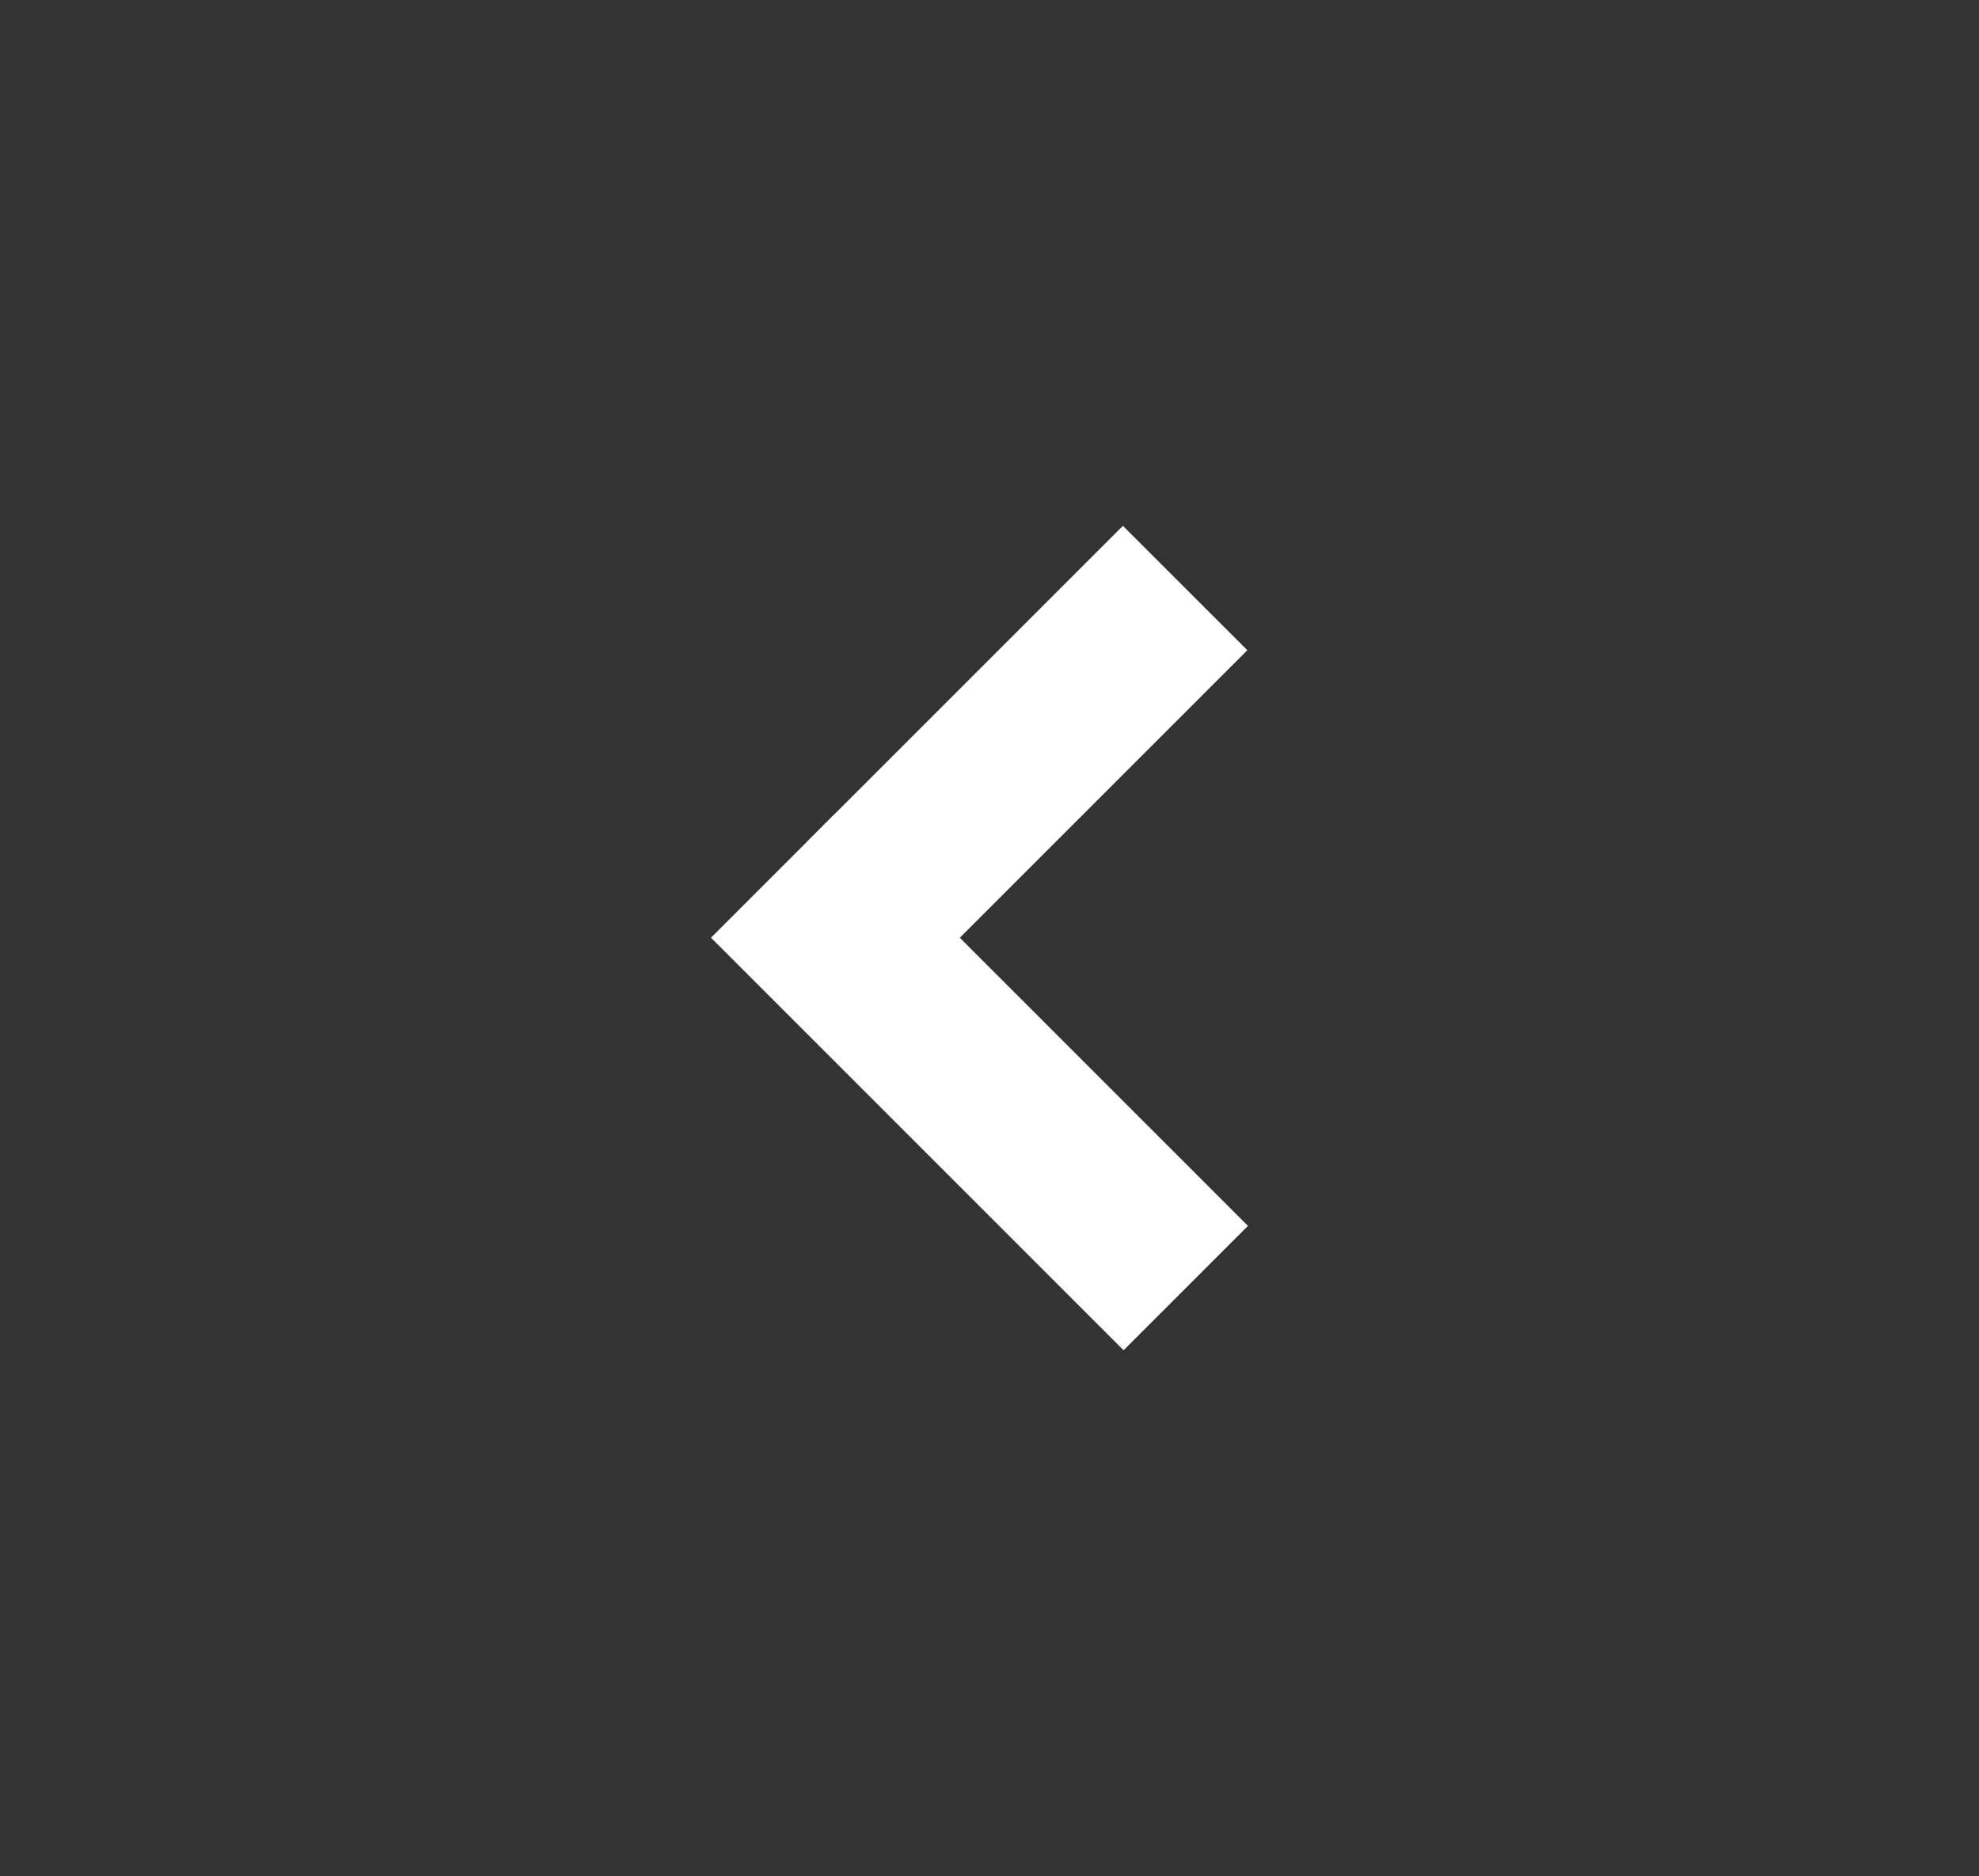<svg xmlns="http://www.w3.org/2000/svg" width="77" height="73" fill="none"><rect width="100%" height="100%" fill="#333333" stroke="none"/><path fill="#fff" stroke="#fff" stroke-width="1.551" d="M43.691 21.557 32.504 32.744l3.743 3.744L47.435 25.3z"/><path fill="#fff" stroke="#fff" stroke-width="1.551" d="M32.504 32.744 47.46 47.7l-3.743 3.743L28.76 36.487z"/></svg>
